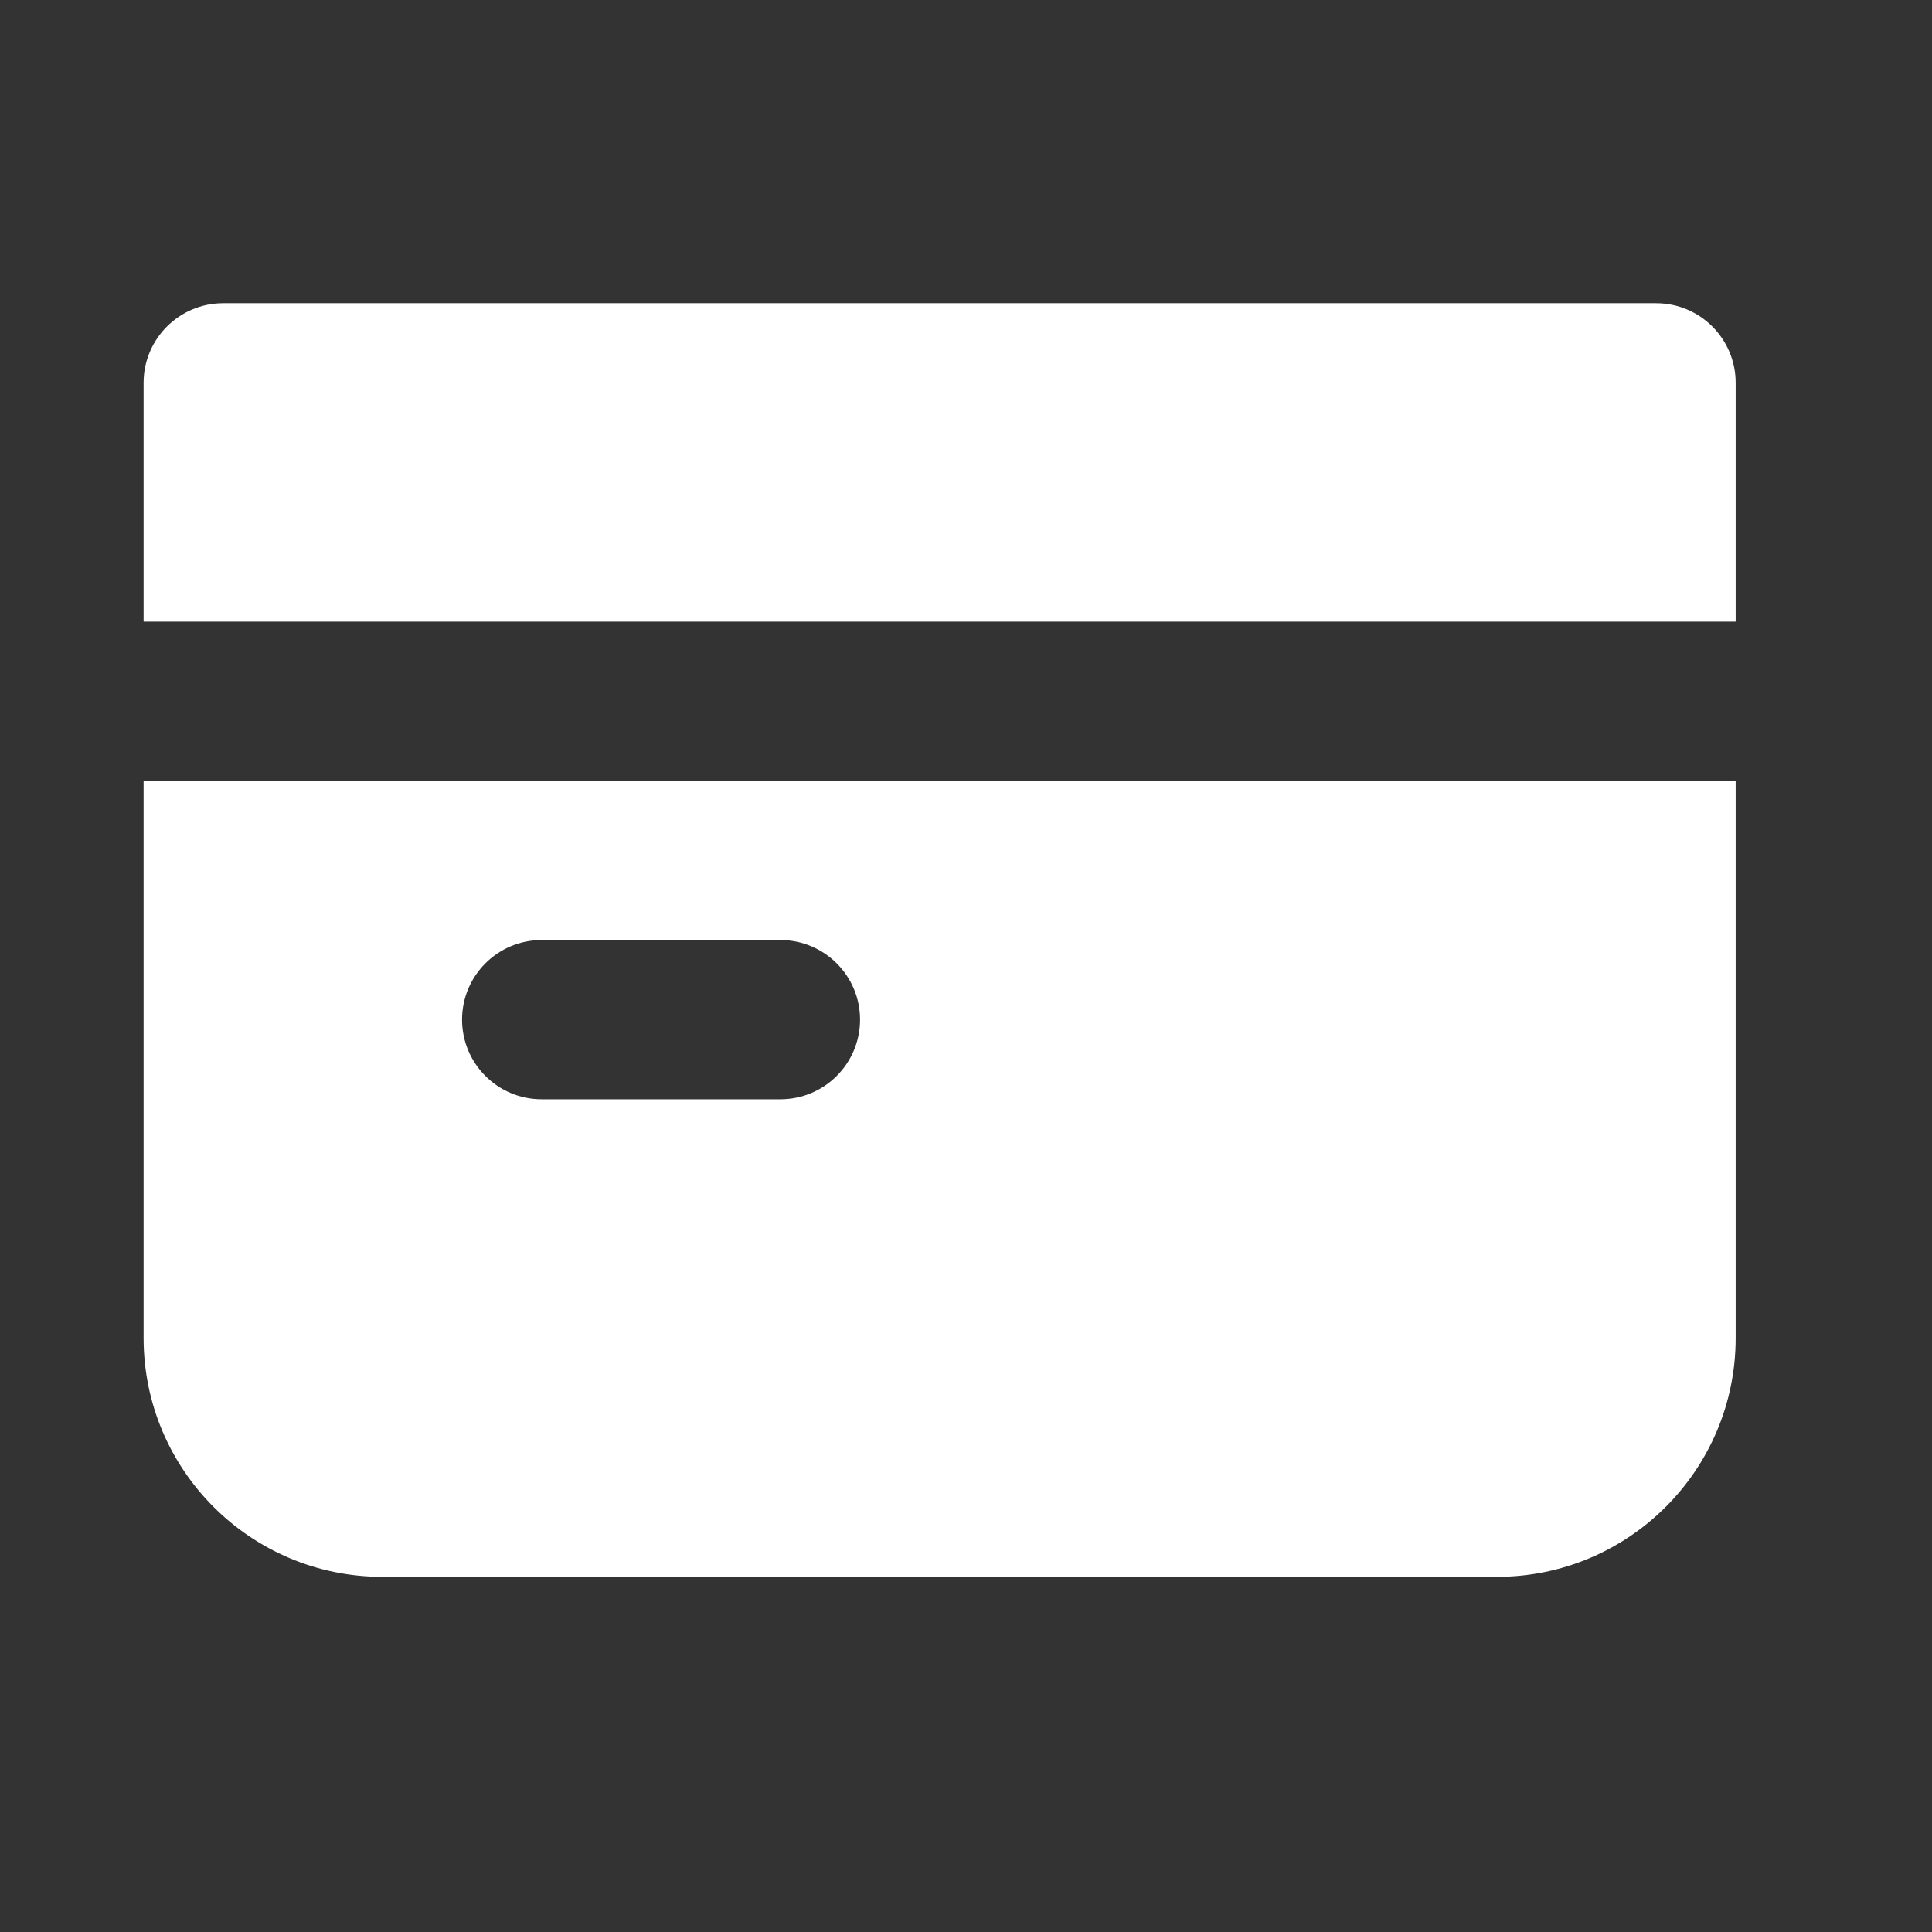 <?xml version="1.0" encoding="UTF-8"?> <svg xmlns="http://www.w3.org/2000/svg" width="37" height="37" viewBox="0 0 37 37" fill="none"><rect x="0" y="0" width="37" height="37" fill="#333333" stroke="none"/><g clip-path="url(#clip0_81_1849)"><path d="M33.24 25.625C33.24 28.151 31.192 30.198 28.666 30.198H7.323C4.798 30.198 2.75 28.15 2.75 25.625V14.954H33.24V25.625ZM10.373 18.003C9.531 18.003 8.849 18.686 8.849 19.527C8.849 20.369 9.531 21.052 10.373 21.052H14.946C15.788 21.052 16.471 20.369 16.471 19.527C16.471 18.686 15.788 18.003 14.946 18.003H10.373ZM31.716 5.807C32.557 5.807 33.24 6.489 33.24 7.331V11.905H2.75V7.331C2.75 6.49 3.433 5.807 4.274 5.807H31.716Z" fill="white"></path></g><defs><clipPath id="clip0_81_1849"><rect width="36.588" height="36.588" fill="white" transform="translate(0 0.002)"></rect></clipPath></defs></svg> 